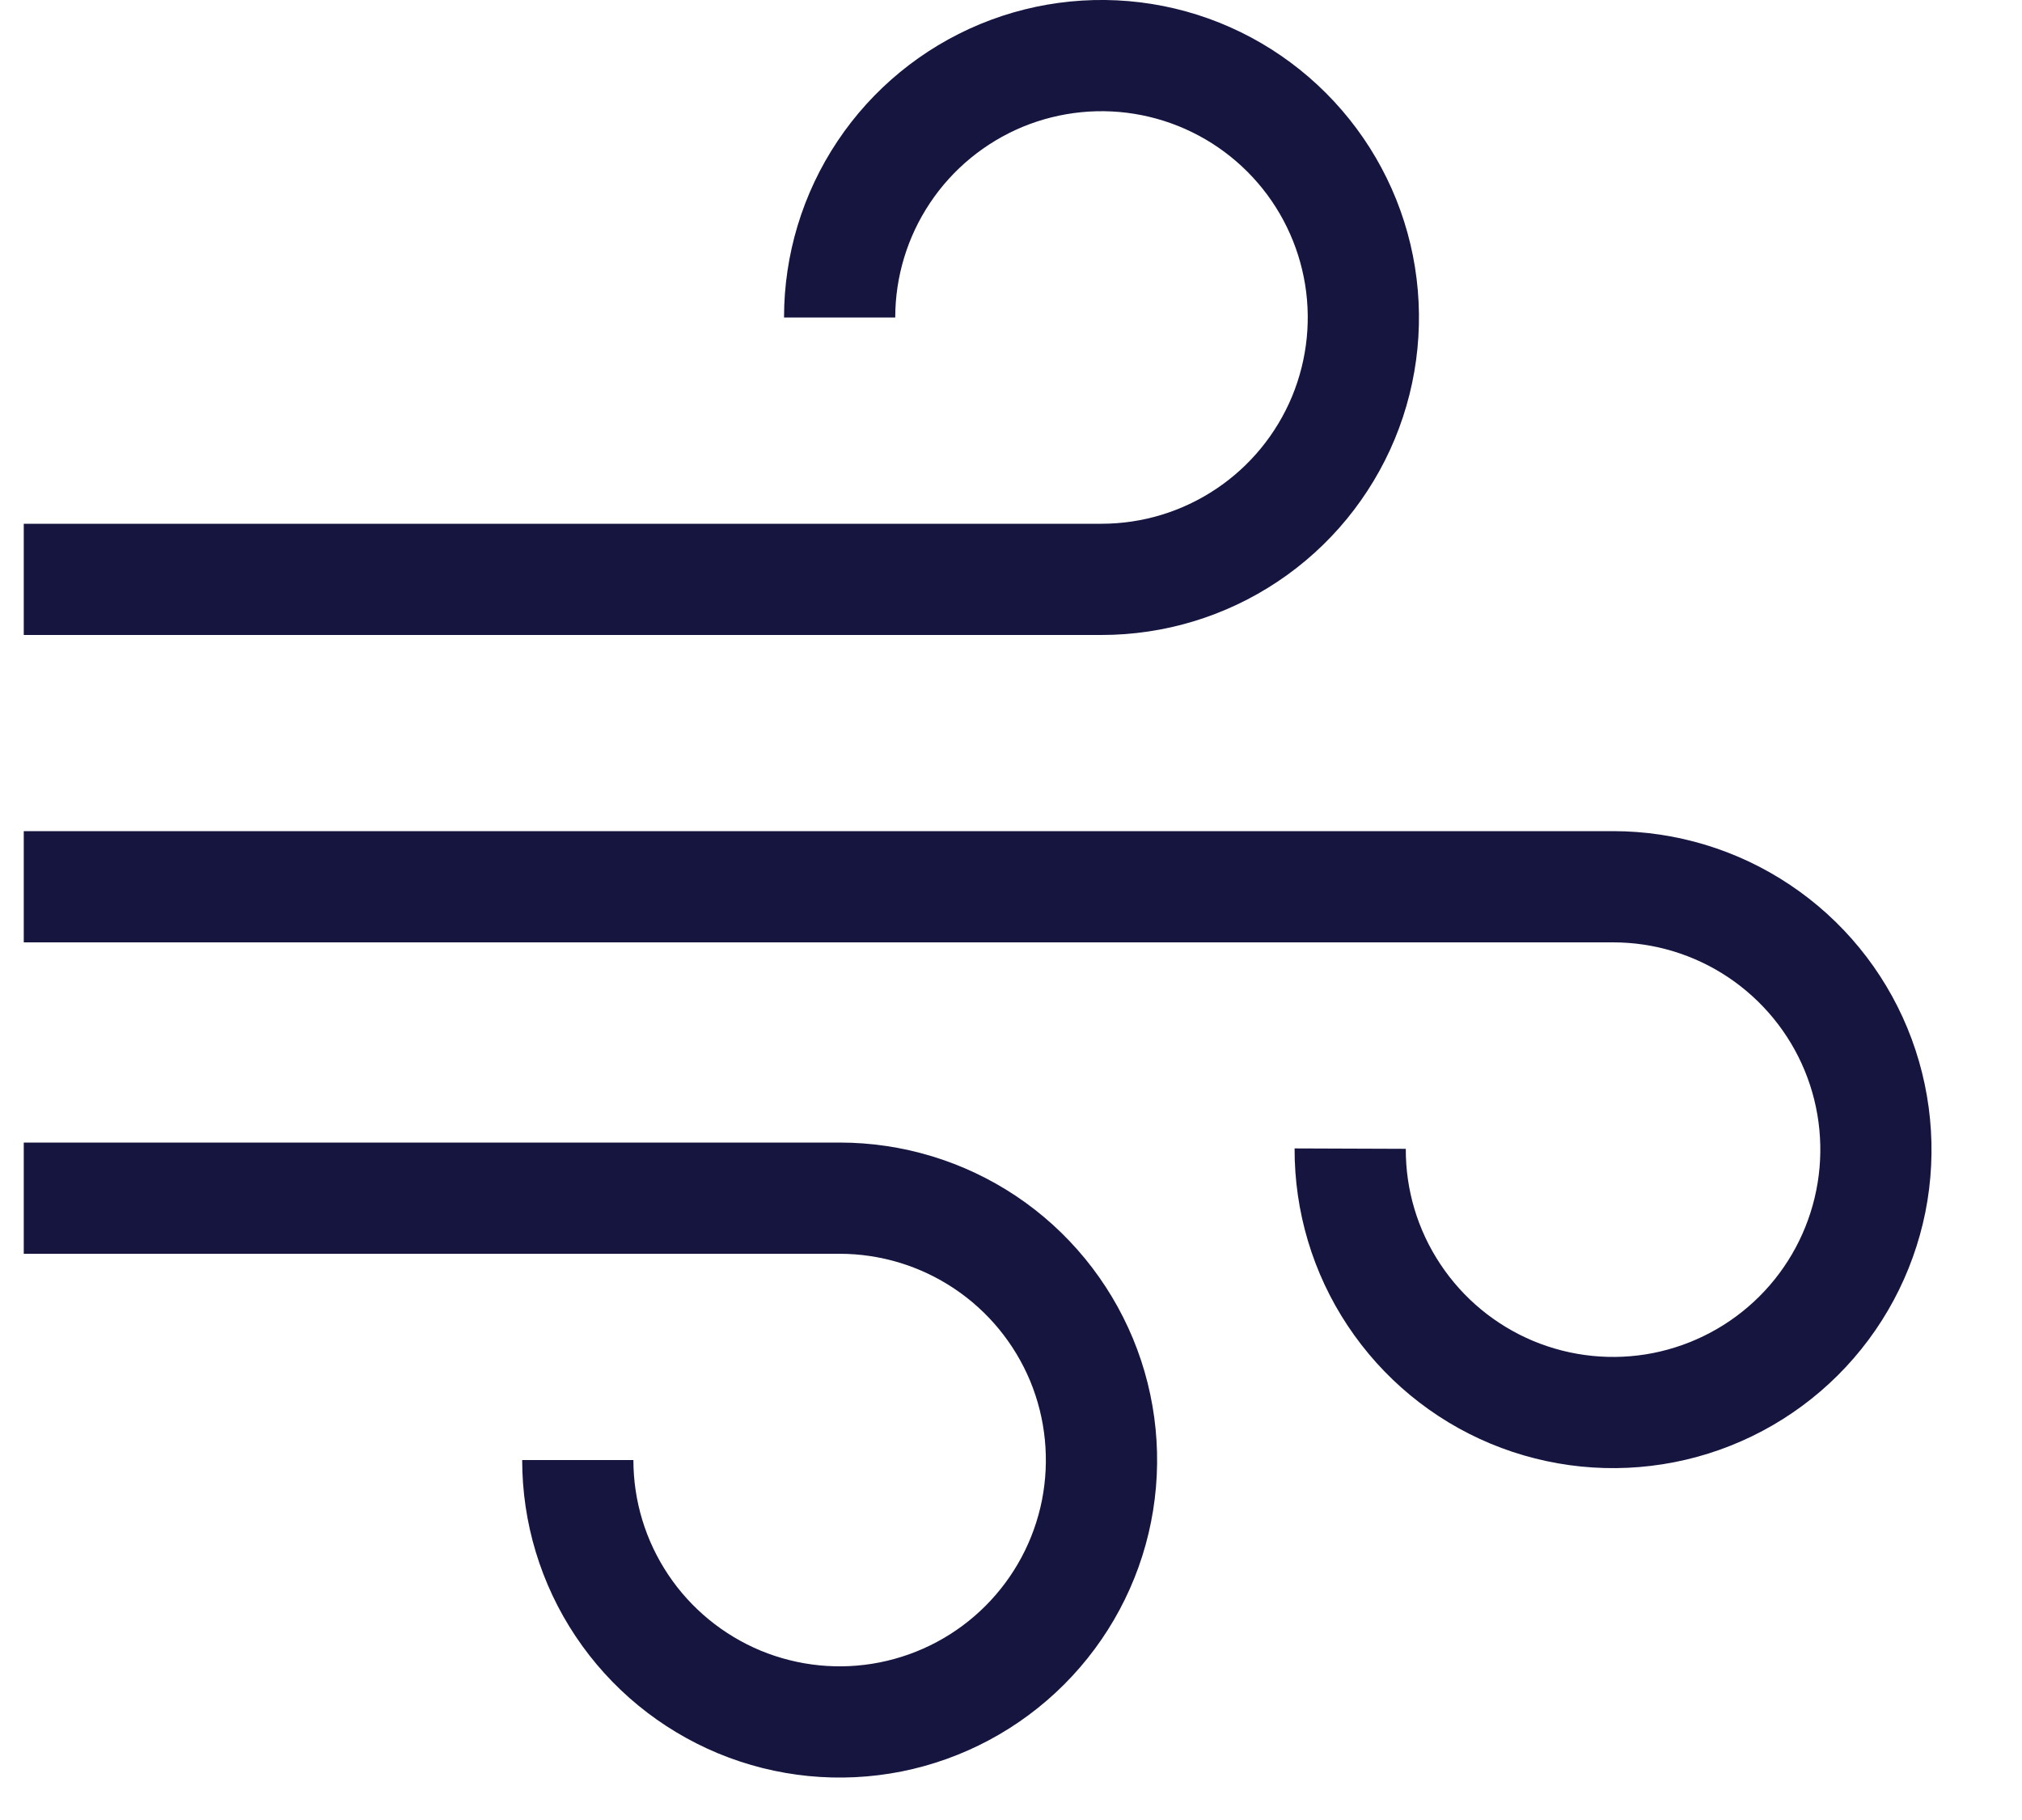 <svg width="20" height="18" viewBox="0 0 20 18" fill="none" xmlns="http://www.w3.org/2000/svg">
<g clip-path="url(#clip0_8535_169)">
<path d="M5.165 14.44H6.265C6.265 14.844 6.385 15.238 6.609 15.573C6.833 15.909 7.152 16.17 7.524 16.325C7.897 16.479 8.307 16.52 8.703 16.441C9.099 16.362 9.462 16.168 9.747 15.883C10.033 15.597 10.227 15.234 10.306 14.838C10.384 14.442 10.344 14.032 10.19 13.659C10.035 13.287 9.774 12.968 9.438 12.744C9.103 12.52 8.708 12.4 8.305 12.4H0.235V11.3H8.305C8.926 11.3 9.533 11.484 10.05 11.829C10.566 12.174 10.968 12.665 11.206 13.238C11.444 13.812 11.506 14.444 11.385 15.053C11.264 15.662 10.964 16.221 10.525 16.66C10.086 17.099 9.527 17.398 8.918 17.52C8.308 17.641 7.677 17.579 7.103 17.341C6.53 17.103 6.039 16.701 5.694 16.184C5.349 15.668 5.165 15.061 5.165 14.44ZM8.855 3.14H7.755C7.755 2.519 7.939 1.912 8.284 1.396C8.629 0.879 9.12 0.477 9.693 0.239C10.267 0.001 10.899 -0.061 11.508 0.06C12.117 0.181 12.676 0.481 13.115 0.92C13.554 1.359 13.854 1.918 13.975 2.527C14.096 3.137 14.034 3.768 13.796 4.342C13.558 4.915 13.156 5.406 12.639 5.751C12.123 6.096 11.516 6.28 10.895 6.28H0.235V5.18H10.895C11.299 5.18 11.693 5.06 12.028 4.836C12.364 4.612 12.625 4.293 12.78 3.921C12.934 3.548 12.975 3.138 12.896 2.742C12.817 2.346 12.623 1.983 12.338 1.698C12.052 1.412 11.689 1.218 11.293 1.139C10.897 1.06 10.487 1.101 10.114 1.255C9.742 1.41 9.423 1.671 9.199 2.007C8.975 2.342 8.855 2.737 8.855 3.14Z" fill="#151540"/>
<path d="M12.805 11.358L13.905 11.362C13.903 11.768 14.022 12.165 14.247 12.503C14.471 12.841 14.79 13.105 15.165 13.262C15.539 13.418 15.952 13.46 16.35 13.382C16.748 13.303 17.114 13.109 17.402 12.822C17.689 12.536 17.885 12.171 17.965 11.773C18.045 11.375 18.005 10.962 17.85 10.587C17.695 10.212 17.432 9.892 17.095 9.666C16.757 9.44 16.361 9.32 15.955 9.32H0.235V8.22H15.955C16.578 8.22 17.188 8.405 17.706 8.752C18.224 9.098 18.628 9.591 18.866 10.167C19.104 10.744 19.166 11.378 19.044 11.989C18.921 12.6 18.62 13.162 18.178 13.602C17.736 14.042 17.174 14.341 16.562 14.461C15.95 14.581 15.317 14.517 14.741 14.277C14.166 14.037 13.675 13.631 13.33 13.111C12.985 12.592 12.803 11.982 12.805 11.358Z" fill="#151540"/>
</g>
<defs>
<clipPath id="clip0_8535_169">
<rect width="20" height="18" fill="white"/>
</clipPath>
</defs>
</svg>
